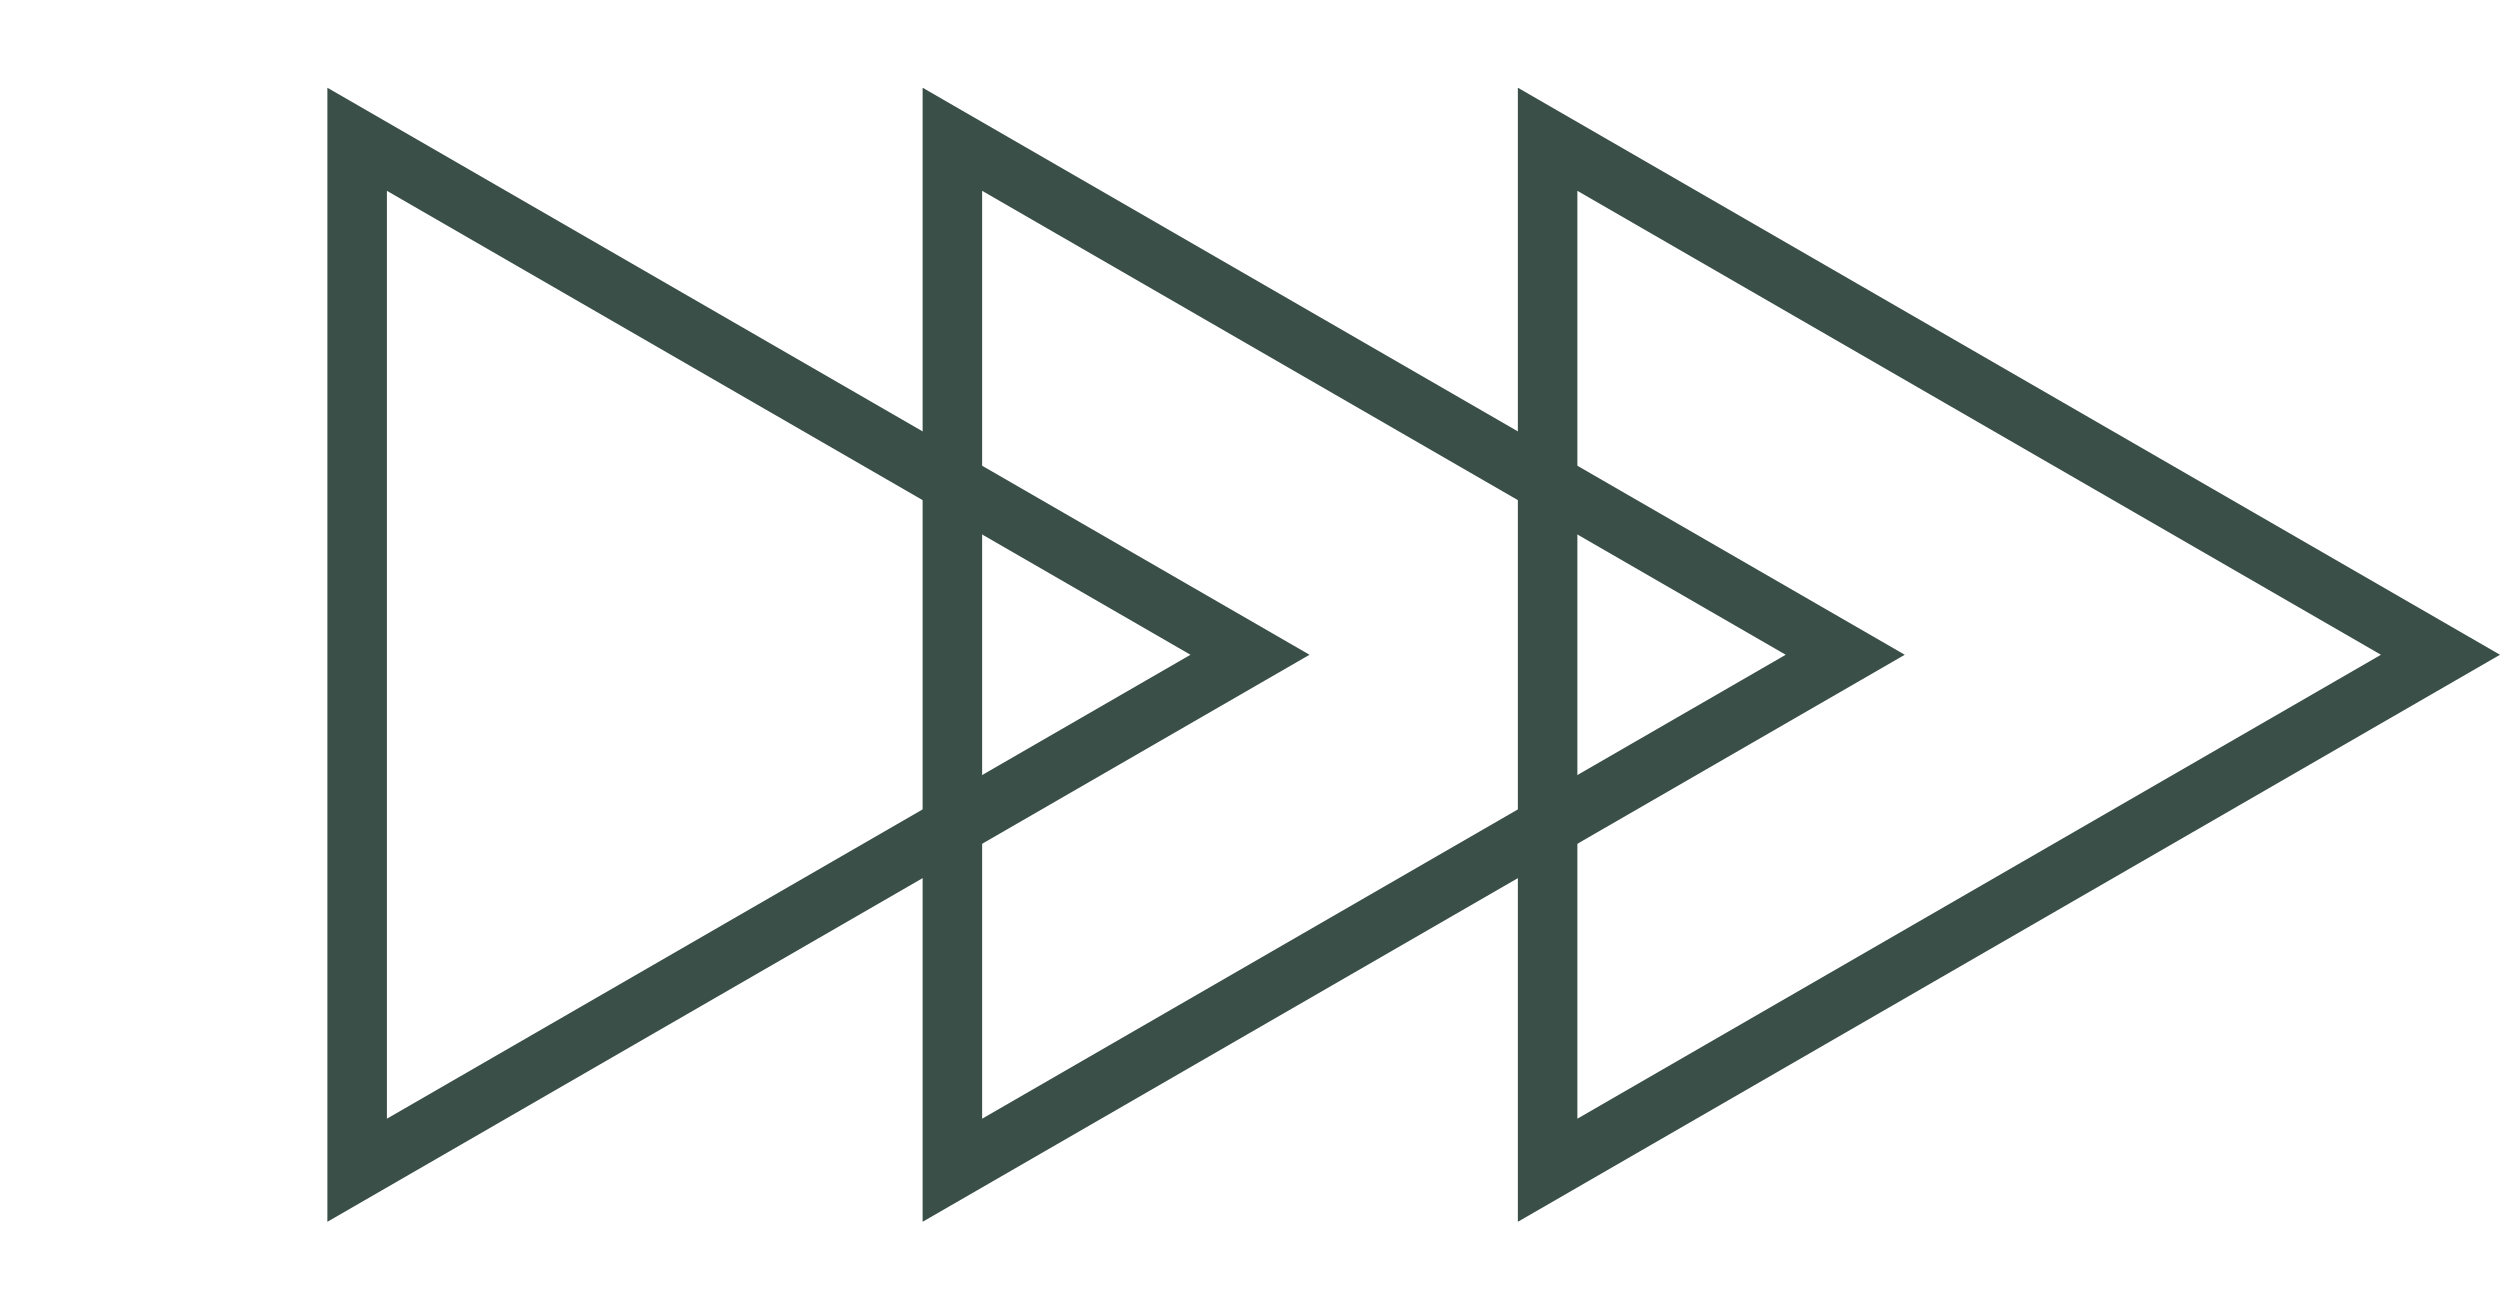 <svg width="42" height="22" viewBox="0 0 42 22" fill="none" xmlns="http://www.w3.org/2000/svg">
<path d="M6 2.34L21 11L6 19.66L6 2.34Z" stroke="#394F47"/>
<path d="M16 2.34L31 11L16 19.66L16 2.34Z" stroke="#394F47"/>
<path d="M26 2.34L41 11L26 19.66L26 2.34Z" stroke="#394F47"/>
</svg>
